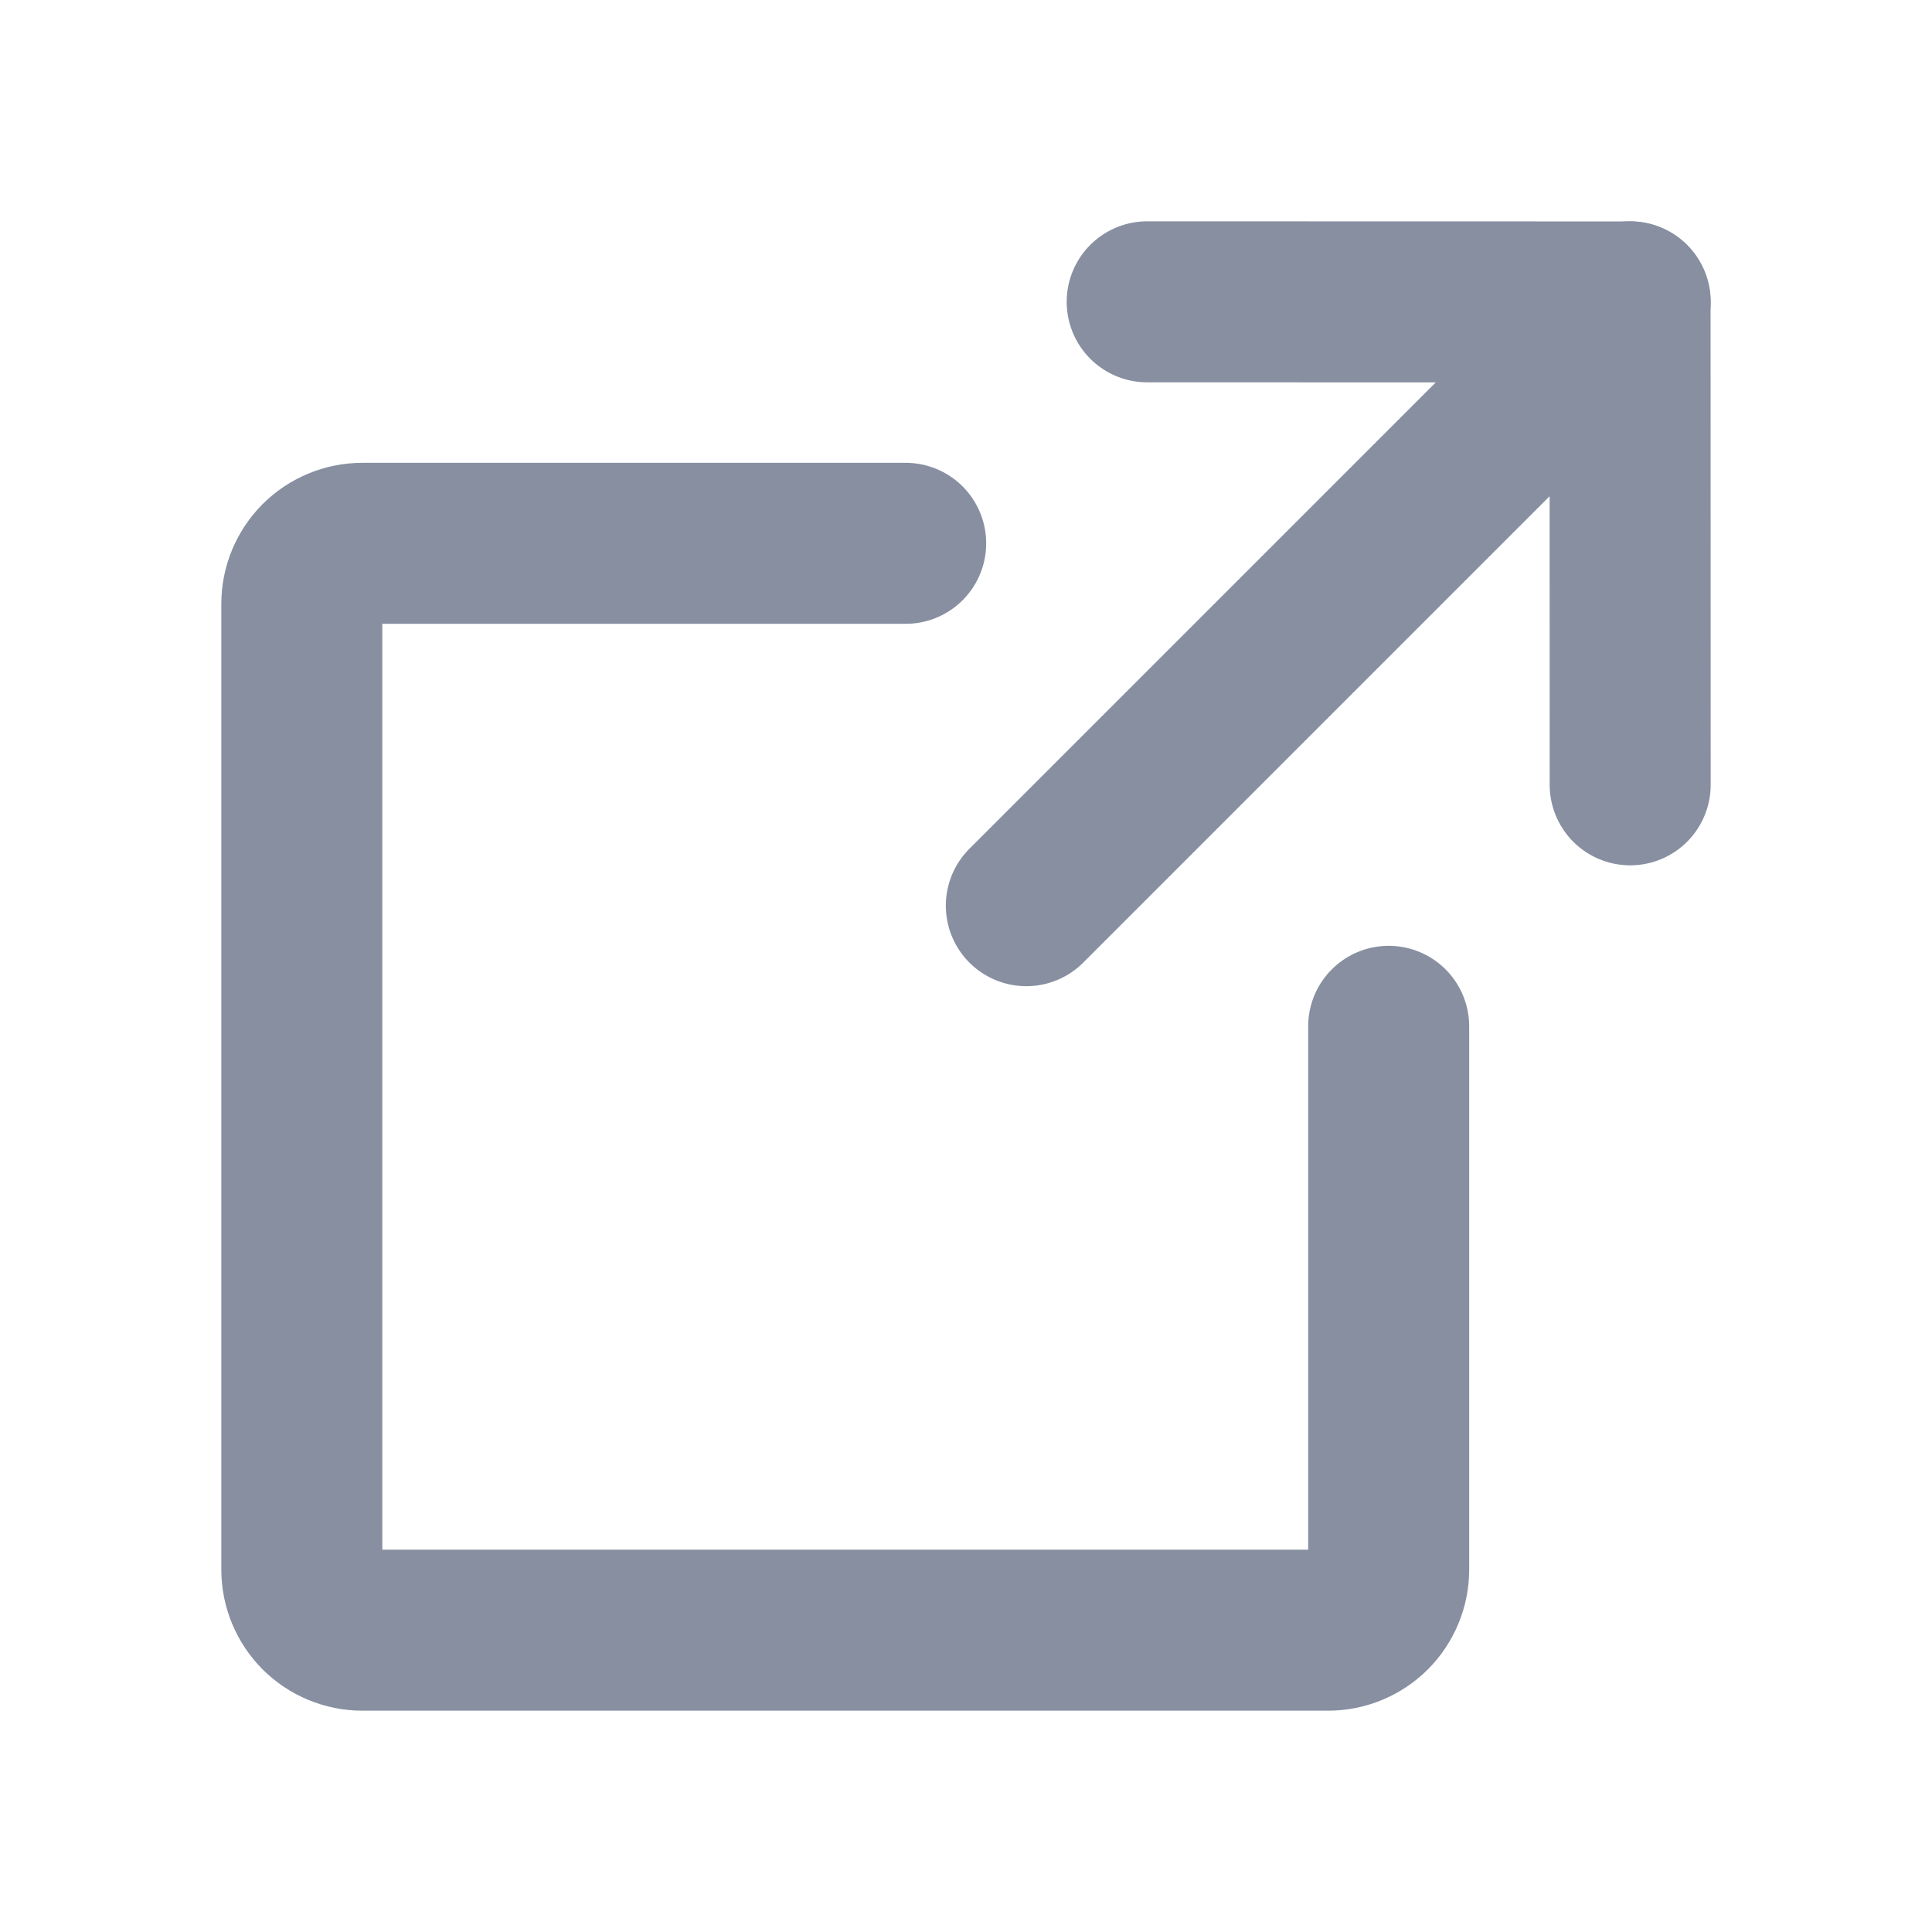 <svg width="18" height="18" viewBox="0 0 18 18" fill="none" xmlns="http://www.w3.org/2000/svg">
<path d="M15.188 7.312L15.187 2.813L10.688 2.812" stroke="#878FA1" stroke-width="1.5" stroke-linecap="round" stroke-linejoin="round"/>
<path d="M9.562 8.438L15.188 2.812" stroke="#878FA1" stroke-width="1.5" stroke-linecap="round" stroke-linejoin="round"/>
<path d="M12.938 9.562V14.625C12.938 14.774 12.878 14.917 12.773 15.023C12.667 15.128 12.524 15.188 12.375 15.188H3.375C3.226 15.188 3.083 15.128 2.977 15.023C2.872 14.917 2.812 14.774 2.812 14.625V5.625C2.812 5.476 2.872 5.333 2.977 5.227C3.083 5.122 3.226 5.062 3.375 5.062H8.438" stroke="#878FA1" stroke-width="1.5" stroke-linecap="round" stroke-linejoin="round"/>
</svg>
